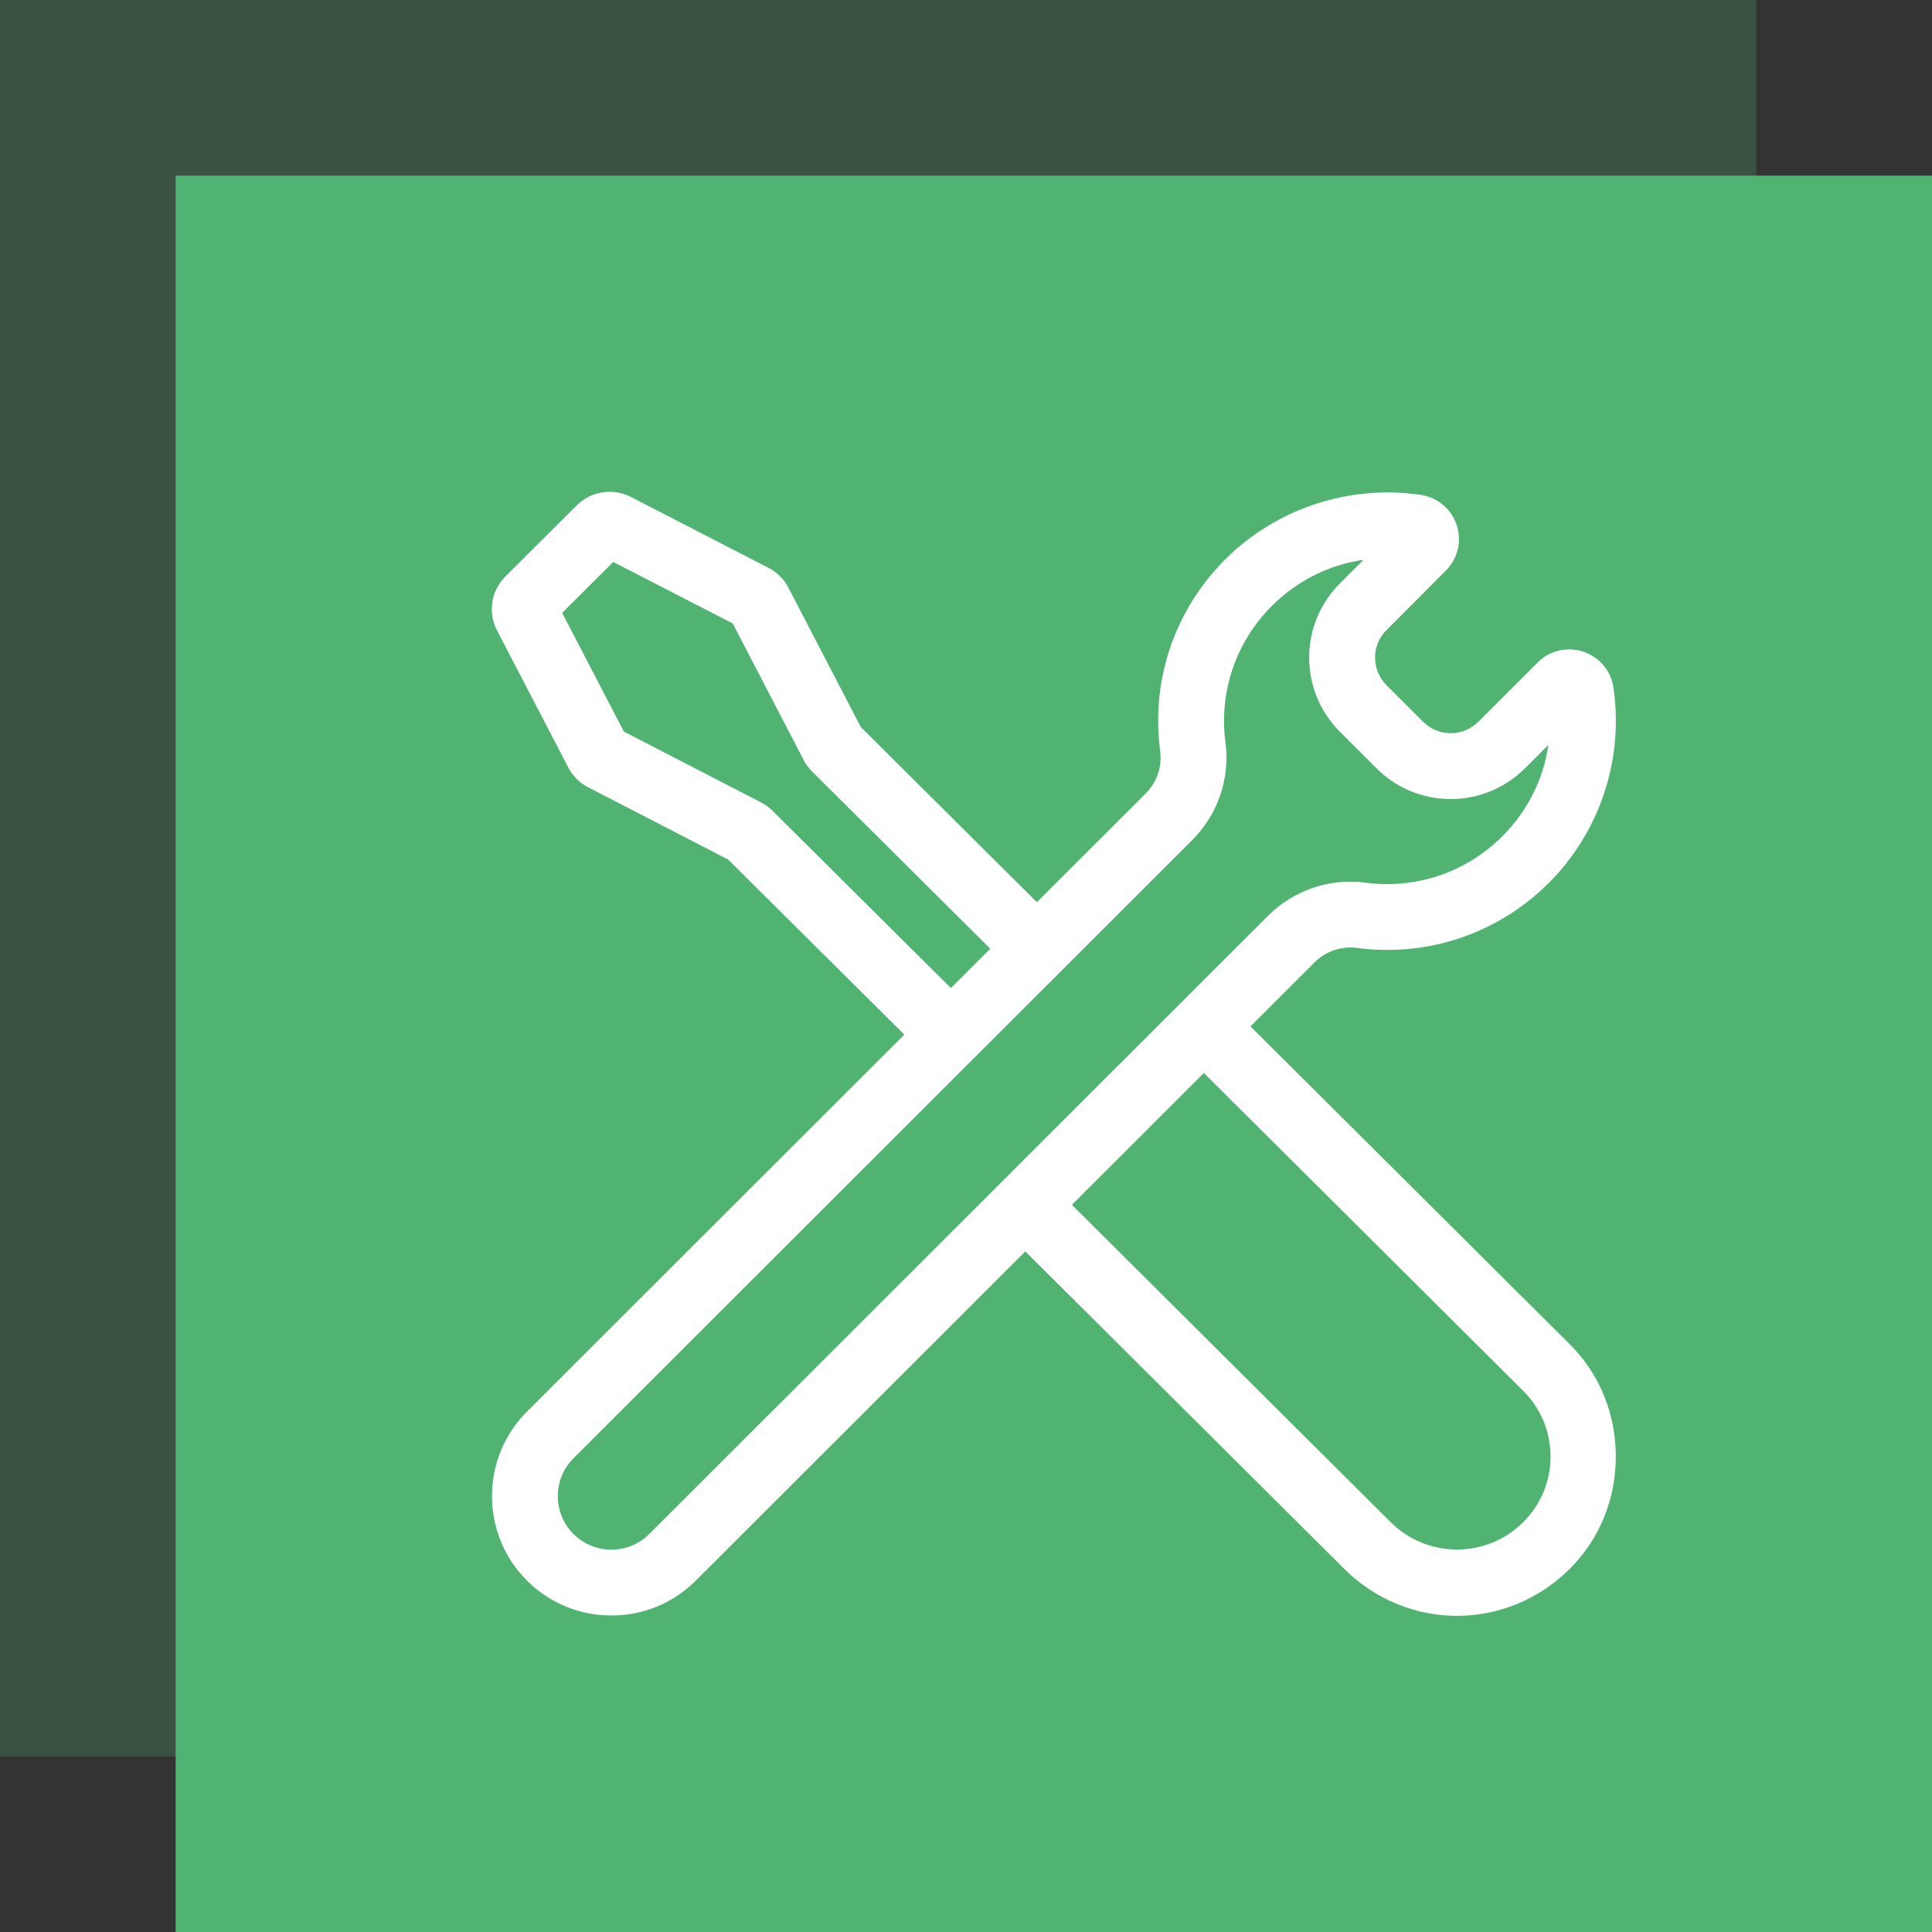 <?xml version="1.0" encoding="UTF-8"?> <svg xmlns="http://www.w3.org/2000/svg" width="110" height="110" viewBox="0 0 110 110" fill="none"><rect x="0" y="0" width="110" height="110" fill="#333333" stroke="none"/> <rect width="100" height="100" fill="#51B372" fill-opacity="0.25"></rect> <rect x="10" y="10" width="100" height="100" fill="#51B372"></rect> <g clip-path="url(#clip0)"> <path d="M89.37 76.529L71.197 58.44L74.858 54.782C75.484 54.157 76.378 53.853 77.255 53.971C81.301 54.503 85.283 53.156 88.183 50.272C91.091 47.366 92.465 43.203 91.861 39.148C91.725 38.194 91.07 37.411 90.151 37.106C89.231 36.799 88.235 37.033 87.552 37.716L84.174 41.091C83.751 41.513 83.191 41.745 82.595 41.745C82.593 41.745 82.592 41.745 82.591 41.745C81.999 41.744 81.444 41.514 81.023 41.091L78.946 39.015C78.522 38.592 78.29 38.031 78.29 37.434C78.291 36.842 78.523 36.288 78.949 35.865L82.324 32.482C82.999 31.807 83.236 30.823 82.943 29.914C82.648 29 81.876 28.337 80.928 28.182L80.902 28.178C76.832 27.573 72.665 28.946 69.754 31.855C66.87 34.748 65.522 38.727 66.055 42.775C66.172 43.646 65.868 44.539 65.243 45.164L59.036 51.366L49.009 41.395L44.889 33.461C44.636 32.972 44.243 32.581 43.752 32.329L35.922 28.296C34.895 27.767 33.657 27.959 32.839 28.773L28.781 32.814C27.959 33.632 27.766 34.873 28.301 35.902L32.355 43.695C32.608 44.182 33.001 44.572 33.489 44.825L41.453 48.935L51.488 58.907L29.999 80.376C27.353 83.02 27.348 87.327 29.988 89.977C31.272 91.266 32.981 91.977 34.802 91.98H34.81C36.627 91.98 38.335 91.273 39.62 89.989L58.377 71.249L76.537 89.326C78.306 91.088 80.63 92 82.954 92C85.278 92 87.603 91.088 89.372 89.326C91.087 87.617 91.997 85.344 91.997 82.927C91.997 80.51 91.086 78.238 89.37 76.529ZM43.98 46.158C43.787 45.968 43.568 45.807 43.327 45.683L35.522 41.655L32.006 34.895L34.917 31.996L41.721 35.5L45.758 43.274C45.884 43.516 46.046 43.737 46.24 43.93L56.382 54.016L54.141 56.256L43.98 46.158ZM36.967 87.338C36.391 87.914 35.625 88.231 34.81 88.231C34.809 88.231 34.807 88.231 34.806 88.231C33.99 88.23 33.223 87.911 32.647 87.333C31.463 86.144 31.465 84.213 32.652 83.027L67.895 47.815C69.343 46.368 70.045 44.298 69.773 42.281C69.394 39.399 70.356 36.563 72.41 34.502C73.857 33.057 75.678 32.155 77.632 31.875L76.298 33.212C75.166 34.335 74.541 35.832 74.539 37.428C74.536 39.028 75.159 40.533 76.293 41.666L78.366 43.737C79.49 44.867 80.988 45.492 82.584 45.494H82.595C84.193 45.494 85.695 44.872 86.827 43.742L88.159 42.411C87.877 44.361 86.976 46.176 85.533 47.618C83.467 49.673 80.628 50.634 77.751 50.256C75.728 49.982 73.655 50.683 72.206 52.131L36.967 87.338ZM86.723 86.671C84.645 88.74 81.263 88.741 79.184 86.671L61.03 68.598L68.544 61.091L86.722 79.185C87.727 80.185 88.28 81.514 88.28 82.927C88.281 84.341 87.728 85.67 86.723 86.671Z" fill="white"></path> </g> <defs> <clipPath id="clip0"> <rect width="64" height="64" fill="white" transform="translate(28 28)"></rect> </clipPath> </defs> </svg> 